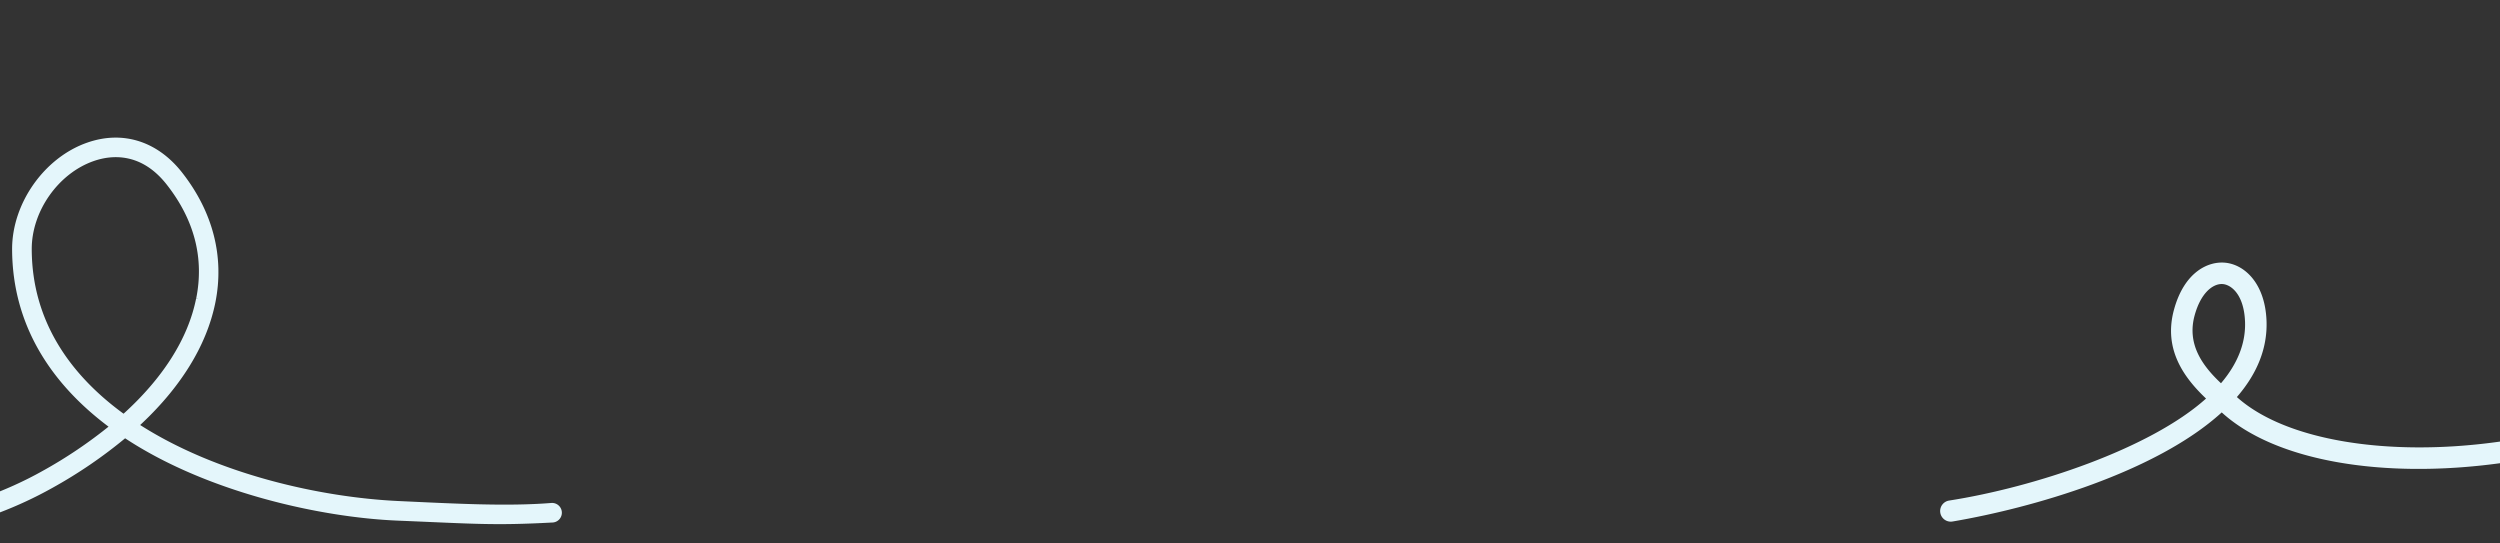 <svg xmlns="http://www.w3.org/2000/svg" xmlns:xlink="http://www.w3.org/1999/xlink" viewBox="0 0 1920 417">
  <rect x="0" y="0" width="1920" height="417" fill="#333333" stroke="none"/>
  <defs>
    <clipPath id="a">
      <rect x="1490" width="1123.94" height="400.63" fill="none"/>
    </clipPath>
  </defs>
  <g>
    <g clip-path="url(#a)">
      <path d="M2606,146.92h0a8.18,8.18,0,0,0-8.51,7.83v.14c-1.57,48.17-30.43,95.46-81.17,133.17-83.12,61.82-208.24,87.27-304.22,61.86-51.63-13.67-89.55-33.43-117.3-55.53,33.88-21.43,62.06-47.34,82.31-76.53,57.15-82.58,39.3-164.57-6.63-199.73-34.44-26.4-89.78-28.76-135.69,25.54-25.7,30.31-43.71,93.41-22.68,160.22,10.43,33.17,29.16,62.68,55.12,87.7-43.14,23.68-94.62,40.38-150.1,47.94-82.37,11.19-161.62-.8-199.21-34.59,14.94-17.24,23.65-36.81,22.76-58.8-1.16-28.3-16.56-42.67-31.28-44.33-13.39-1.52-31.87,7-39.78,36.05-8.31,30.37,7.7,52.21,24.62,68.23-43,38.65-132.21,68.19-197.32,78.34h0a8.15,8.15,0,0,0,1.25,16.2,8.6,8.6,0,0,0,1.52-.14h0c60.86-10.35,156-37.62,206.6-83.76,41.63,38,125,51.06,213,39.11,59.65-8.1,114.87-26.5,160.86-52.66,33.28,27.72,76.4,49.08,127.71,62.66,100.53,26.59,231.4.06,318.31-64.53,54.84-40.8,86-92.58,87.79-145.88a8.24,8.24,0,0,0-7.94-8.51M1705.72,294.34h0c-14.32-13.47-26.29-30-20.24-52.12,4.61-16.84,13.54-24.09,20.83-24.09,6.63,0,17,7.41,17.87,28.71.7,17.32-6.27,33.19-18.46,47.5m322-95.37c-19.15-60.9-3.29-117.69,19.55-144.67,30.79-36.4,75.3-52.11,113.12-23.1,39.87,30.54,54.46,103.06,3,177.28-19.85,28.63-47.86,53.94-81.77,74.67-30-27.8-45.75-58.19-53.94-84.19" fill="#e4f6fb"/>
    </g>
    <path d="M-175.59,403.42c79.5,5.15,151.17-8.06,208.93-40.37A355.1,355.1,0,0,0,85.8,327.62C41.59,295,11,250.32,10.8,191.45c-.09-34.68,24.36-69.31,56.84-80.55,26.67-9.26,52.6-1,71.1,22.63,23.39,29.87,32.13,63.93,25.2,98.45-6.63,33.1-26.89,65.44-58.73,94.64,59.8,38.84,140.58,56.89,200.93,59.68,44.7,2.08,83.69,4.17,117.35,1.48a6,6,0,0,1,1,12c-45.7,2.43-59.29,1-118.93-1.43C245.49,395.87,158.25,376.19,96,334.75a363.23,363.23,0,0,1-56.8,38.8C-12.22,402.32-74.2,416.5-142.68,416.5c-9.82,0-19.77-.38-29.88-1-1.43-4.45-2.67-10.4-3-12.13m327.7-173.8c6.32-31.43-1.38-61.26-22.85-88.65-19.8-25.31-43.19-23.73-57.67-18.7-27.88,9.64-48.83,39.36-48.74,69.14C23,246.85,52.48,289,95,319.66c31.07-27.92,50.8-58.72,57.07-90" fill="#e4f6fb" stroke="#e4f6fb" stroke-width="3"/>
  </g>
</svg>
